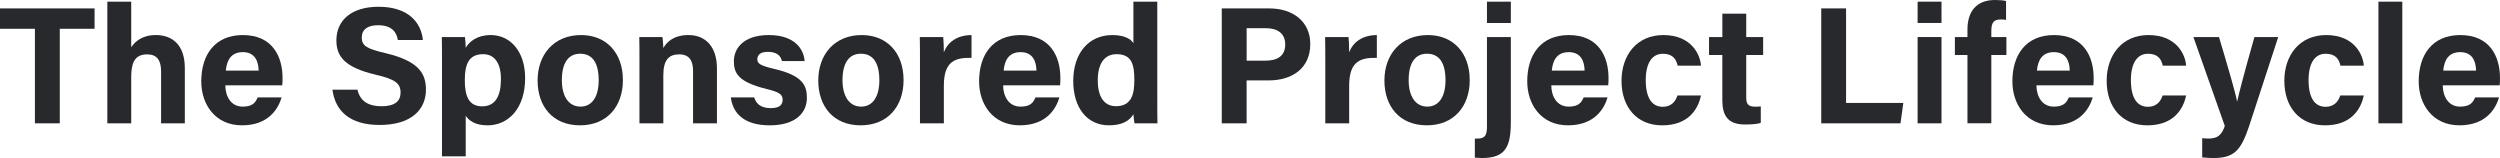 <?xml version="1.0" encoding="UTF-8"?>
<svg id="a" data-name="Layer_1" xmlns="http://www.w3.org/2000/svg" viewBox="0 0 1428.95 90.33">
  <path d="M19.95,16.45H0V4.81h54.05v11.64h-19.88v54.04h-14.21V16.45Z" style="fill: #27292c;"/>
  <path d="M75,.95v26.05c2.16-3.19,6.16-6.96,14.12-6.96,9.2,0,16.52,5.44,16.52,18.82v31.63h-13.57v-29.59c0-6.41-2.27-9.82-8-9.82-7.59,0-9.07,5.64-9.07,13.25v26.16h-13.65V.95h13.65Z" style="fill: #27292c;"/>
  <path d="M128.79,48.75c.01,6.17,3.1,12.19,9.9,12.19,5.68,0,7.31-2.28,8.6-5.26h13.66c-1.75,6.04-7.13,15.95-22.62,15.95s-23.29-12.14-23.29-25.08c0-15.47,7.94-26.51,23.77-26.51,16.93,0,22.69,12.25,22.69,24.56,0,1.67,0,2.75-.18,4.16h-32.54ZM147.84,40.37c-.1-5.74-2.39-10.57-9.04-10.57s-9.17,4.51-9.72,10.57h18.76Z" style="fill: #27292c;"/>
  <path d="M204.31,51.24c1.5,6.6,6.23,9.49,13.83,9.49s10.82-2.99,10.82-7.8c0-5.35-3.17-7.66-14.4-10.28-17.87-4.2-22.29-10.7-22.29-19.56,0-11.45,8.56-19.22,24.11-19.22,17.44,0,24.38,9.37,25.33,18.98h-14.31c-.69-4.04-2.92-8.43-11.39-8.43-5.76,0-9.24,2.38-9.24,7.04s2.79,6.42,13.4,8.88c19.1,4.5,23.29,11.61,23.29,20.87,0,11.99-9.07,20.22-26.43,20.22s-25.45-8.21-27.02-20.18h14.31Z" style="fill: #27292c;"/>
  <path d="M266.2,66.12v23.25h-13.57v-56.31c0-3.99,0-7.93-.1-11.88h13.22c.19,1.31.44,4.33.44,6.14,2.11-3.62,6.52-7.28,14.33-7.28,11.07,0,19.64,9.26,19.64,24.56,0,17.4-9.56,27.04-21.51,27.04-6.96,0-10.58-2.62-12.46-5.51ZM286.32,45.12c0-9.04-3.66-14.14-10.15-14.14-7.75,0-10.5,4.98-10.5,14.91,0,9.41,2.54,14.89,9.92,14.89s10.74-5.62,10.74-15.66Z" style="fill: #27292c;"/>
  <path d="M356.05,45.74c0,14.92-8.93,25.89-24.55,25.89s-24.22-10.91-24.22-25.63,9.2-25.96,24.86-25.96c14.51,0,23.9,10.24,23.9,25.7ZM321.14,45.83c0,9.49,4.08,15.11,10.66,15.11s10.4-5.63,10.4-15.03c0-10.32-3.79-15.2-10.59-15.2-6.33,0-10.47,4.69-10.47,15.11Z" style="fill: #27292c;"/>
  <path d="M365.5,33.6c0-4.19,0-8.78-.1-12.42h13.22c.27,1.27.45,4.7.53,6.28,1.68-3.1,5.67-7.43,14.3-7.43,9.9,0,16.34,6.69,16.34,19.08v31.37h-13.65v-29.85c0-5.54-1.85-9.56-7.87-9.56s-9.12,3.23-9.12,11.93v27.48h-13.65v-36.89Z" style="fill: #27292c;"/>
  <path d="M431.12,55.67c1.03,3.93,4.24,6.13,9.33,6.13s6.88-1.81,6.88-4.8c0-3.17-2.12-4.41-9.18-6.14-16.06-3.96-18.69-8.93-18.69-15.89s5.12-14.93,20-14.93,20.02,8.17,20.44,14.85h-12.98c-.44-1.82-1.65-5.26-8.07-5.26-4.51,0-5.97,2-5.97,4.22,0,2.45,1.53,3.64,9.54,5.5,16.45,3.83,18.78,9.47,18.78,16.69,0,8.17-6.21,15.6-21.25,15.6s-21.15-7.23-22.23-15.97h13.41Z" style="fill: #27292c;"/>
  <path d="M516.47,45.74c0,14.92-8.93,25.89-24.55,25.89s-24.22-10.91-24.22-25.63,9.2-25.96,24.86-25.96c14.51,0,23.9,10.24,23.9,25.7ZM481.56,45.83c0,9.49,4.08,15.11,10.66,15.11s10.4-5.63,10.4-15.03c0-10.32-3.79-15.2-10.59-15.2-6.33,0-10.47,4.69-10.47,15.11Z" style="fill: #27292c;"/>
  <path d="M525.84,34.56c0-4.9-.01-9.25-.1-13.38h13.39c.18,1.1.36,6,.36,8.66,2.18-5.64,7.43-9.75,15.82-9.8v13.03c-9.91-.26-15.82,2.41-15.82,15.93v21.5h-13.65v-35.93Z" style="fill: #27292c;"/>
  <path d="M573.38,48.75c.01,6.17,3.1,12.19,9.9,12.19,5.68,0,7.31-2.28,8.6-5.26h13.66c-1.75,6.04-7.13,15.95-22.62,15.95s-23.29-12.14-23.29-25.08c0-15.47,7.94-26.51,23.77-26.51,16.93,0,22.69,12.25,22.69,24.56,0,1.67,0,2.75-.18,4.16h-32.54ZM592.42,40.37c-.1-5.74-2.39-10.57-9.04-10.57s-9.17,4.51-9.72,10.57h18.76Z" style="fill: #27292c;"/>
  <path d="M661.48.95v55.99c0,4.49,0,9.04.1,13.55h-13.13c-.27-1.48-.54-4.03-.62-5.15-2.38,3.88-6.63,6.29-13.99,6.29-12.47,0-20.4-10.01-20.4-25.39s8.43-26.2,22.39-26.2c7.09,0,10.9,2.5,12,4.71V.95h13.65ZM627.46,45.88c0,9.61,3.74,14.82,10.43,14.82,9.39,0,10.47-7.83,10.47-14.92,0-8.43-1.19-14.81-10.11-14.81-7.17,0-10.78,5.6-10.78,14.91Z" style="fill: #27292c;"/>
  <path d="M698.33,4.81h27.17c13.95,0,23.43,7.85,23.43,20.34,0,14.27-10.8,20.81-23.76,20.81h-12.63v24.53h-14.21V4.81ZM712.55,34.66h10.84c6.57,0,11.22-2.53,11.22-9.23s-4.9-9.31-10.92-9.31h-11.13v18.54Z" style="fill: #27292c;"/>
  <path d="M757.51,34.56c0-4.9-.01-9.25-.1-13.38h13.39c.18,1.1.36,6,.36,8.66,2.18-5.64,7.43-9.75,15.82-9.8v13.03c-9.91-.26-15.82,2.41-15.82,15.93v21.5h-13.65v-35.93Z" style="fill: #27292c;"/>
  <path d="M840.07,45.74c0,14.92-8.93,25.89-24.55,25.89s-24.22-10.91-24.22-25.63,9.2-25.96,24.86-25.96c14.51,0,23.9,10.24,23.9,25.7ZM805.16,45.83c0,9.49,4.08,15.11,10.66,15.11s10.4-5.63,10.4-15.03c0-10.32-3.79-15.2-10.59-15.2-6.33,0-10.47,4.69-10.47,15.11Z" style="fill: #27292c;"/>
  <path d="M863.57,21.18v48.28c0,14.12-2.82,20.86-16.4,20.86-1.2,0-3.02-.1-4.18-.19v-10.93c.43.01.86.01,1.27.01,4.42,0,5.66-1.63,5.66-7V21.18h13.65ZM849.92,13.13V.95h13.65v12.18h-13.65Z" style="fill: #27292c;"/>
  <path d="M886.69,48.75c.01,6.17,3.1,12.19,9.9,12.19,5.68,0,7.31-2.28,8.6-5.26h13.66c-1.75,6.04-7.13,15.95-22.62,15.95s-23.29-12.14-23.29-25.08c0-15.47,7.94-26.51,23.77-26.51,16.93,0,22.69,12.25,22.69,24.56,0,1.67,0,2.75-.18,4.16h-32.54ZM905.73,40.37c-.1-5.74-2.39-10.57-9.04-10.57s-9.17,4.51-9.72,10.57h18.76Z" style="fill: #27292c;"/>
  <path d="M972.24,54.56c-1.7,8.22-7.48,17.08-22.17,17.08s-23.24-10.62-23.24-25.44,8.88-26.16,23.89-26.16c16.63,0,21.25,11.93,21.52,17.51h-13.33c-.84-4.02-3.12-6.82-8.45-6.82-6.24,0-9.78,5.47-9.78,15.03,0,10.5,3.74,15.28,9.72,15.28,4.69,0,7.2-2.77,8.42-6.48h13.41Z" style="fill: #27292c;"/>
  <path d="M976.86,21.18h7.6V7.83h13.65v13.35h9.66v10.26h-9.66v24.33c0,3.74,1.14,5.2,5.21,5.2.76,0,2.09-.01,3.11-.15v9.39c-2.71.92-6.42.94-9.18.94-9.62,0-12.8-5.15-12.8-13.77v-25.94h-7.6v-10.26Z" style="fill: #27292c;"/>
  <path d="M1040.98,4.81h14.2v54.04h32.72l-1.62,11.64h-45.29V4.81Z" style="fill: #27292c;"/>
  <path d="M1096.07.95h13.65v12.18h-13.65V.95ZM1096.07,21.18h13.65v49.31h-13.65V21.18Z" style="fill: #27292c;"/>
  <path d="M1124.56,70.49V31.44h-7.19v-10.26h7.19v-4.33c0-10.18,5.05-16.85,15.72-16.85,2.27,0,5.12.2,6.34.58v10.78c-.76-.13-1.79-.24-2.88-.24-4.03,0-5.54,1.49-5.54,6.75v3.3h8.62v10.26h-8.62v39.04h-13.65Z" style="fill: #27292c;"/>
  <path d="M1163.99,48.75c.01,6.17,3.1,12.19,9.9,12.19,5.68,0,7.31-2.28,8.6-5.26h13.66c-1.75,6.04-7.13,15.95-22.62,15.95s-23.29-12.14-23.29-25.08c0-15.47,7.94-26.51,23.77-26.51,16.93,0,22.69,12.25,22.69,24.56,0,1.67,0,2.75-.18,4.16h-32.54ZM1183.03,40.37c-.1-5.74-2.39-10.57-9.04-10.57s-9.17,4.51-9.72,10.57h18.76Z" style="fill: #27292c;"/>
  <path d="M1249.54,54.56c-1.7,8.22-7.48,17.08-22.17,17.08s-23.24-10.62-23.24-25.44,8.88-26.16,23.89-26.16c16.63,0,21.25,11.93,21.52,17.51h-13.33c-.84-4.02-3.12-6.82-8.45-6.82-6.24,0-9.78,5.47-9.78,15.03,0,10.5,3.74,15.28,9.72,15.28,4.69,0,7.2-2.77,8.42-6.48h13.41Z" style="fill: #27292c;"/>
  <path d="M1268.33,21.18c5.09,17.01,9.54,32.2,10.32,36.75h.1c1.07-4.97,3.95-16.02,9.84-36.75h13.59l-16.57,50.73c-4.71,14.18-8.65,18.42-20.49,18.42-1.21,0-4.03-.1-6.39-.37v-10.97c.93.11,2.43.2,3.53.2,5.01,0,7.54-1.74,9.39-7.19l-17.94-50.82h14.63Z" style="fill: #27292c;"/>
  <path d="M1351.09,54.56c-1.7,8.22-7.48,17.08-22.17,17.08s-23.24-10.62-23.24-25.44,8.88-26.16,23.89-26.16c16.63,0,21.25,11.93,21.52,17.51h-13.33c-.84-4.02-3.12-6.82-8.45-6.82-6.24,0-9.78,5.47-9.78,15.03,0,10.5,3.74,15.28,9.72,15.28,4.69,0,7.2-2.77,8.42-6.48h13.41Z" style="fill: #27292c;"/>
  <path d="M1359.46,70.49V.95h13.65v69.54h-13.65Z" style="fill: #27292c;"/>
  <path d="M1396.23,48.75c.01,6.17,3.1,12.19,9.9,12.19,5.68,0,7.31-2.28,8.6-5.26h13.66c-1.75,6.04-7.13,15.95-22.62,15.95s-23.29-12.14-23.29-25.08c0-15.47,7.94-26.51,23.77-26.51,16.93,0,22.69,12.25,22.69,24.56,0,1.67,0,2.75-.18,4.16h-32.54ZM1415.27,40.37c-.1-5.74-2.39-10.57-9.04-10.57s-9.17,4.51-9.72,10.57h18.76Z" style="fill: #27292c;"/>
</svg>